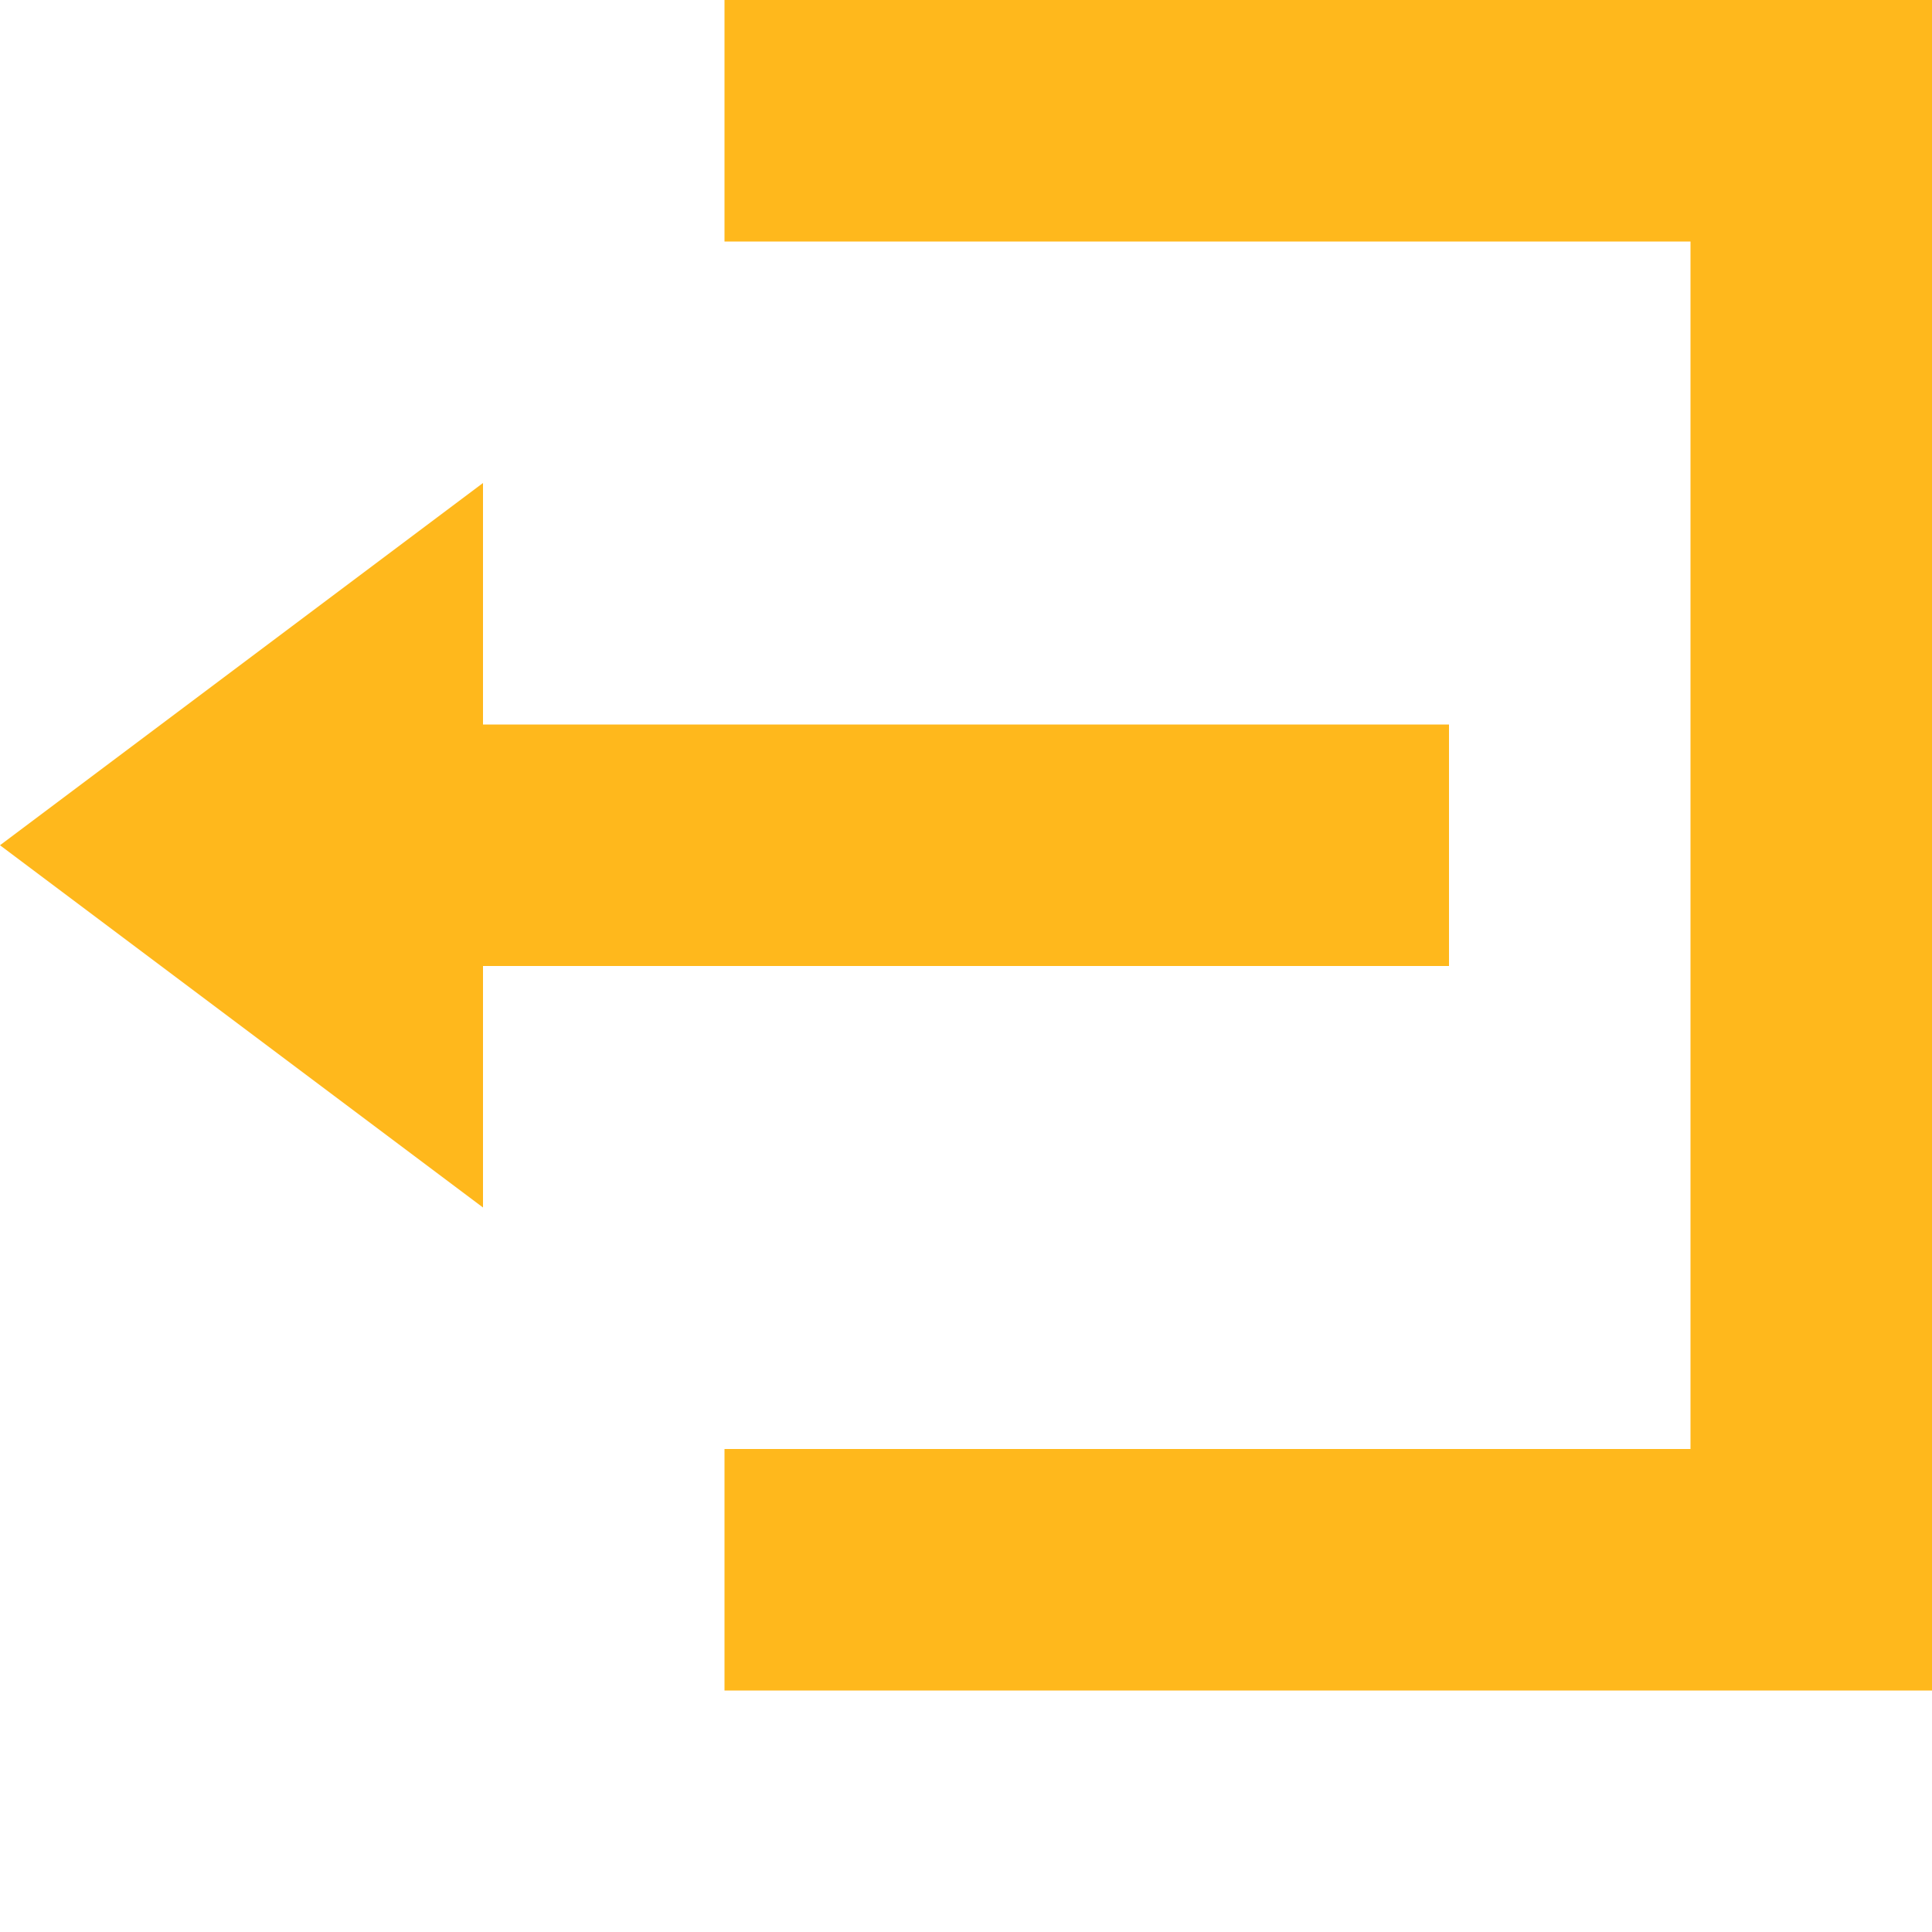 <svg xmlns="http://www.w3.org/2000/svg" width="8" height="8" viewBox="0 0 8 8">
  <path d="M3 0v1h4v5h-4v1h5v-7h-5zm-1 2l-2 1.5 2 1.5v-1h4v-1h-4v-1z"
        style="fill:#FFB81C;fill-opacity:1" />
</svg>
